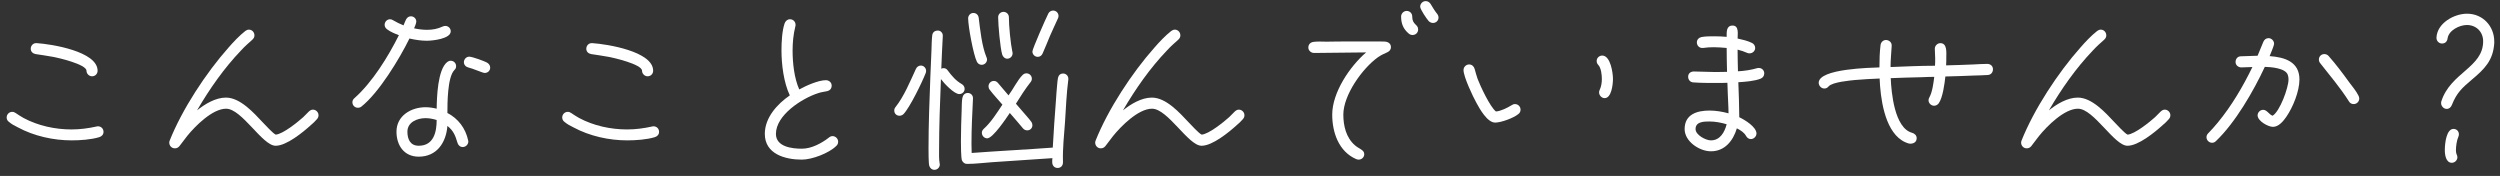 <svg width="270" height="19" viewBox="0 0 270 19" fill="none" xmlns="http://www.w3.org/2000/svg">
<rect x="0" y="0" width="270" height="19" fill="#333333" stroke="none"/>
<path d="M269.38 4.48V4.66C269.26 6.54 268.32 7.46 266.96 8.6C265.9 9.5 265.32 10.021 264.8 11.341C264.7 11.581 264.52 11.761 264.24 11.761C263.92 11.761 263.64 11.46 263.64 11.14C263.64 11.081 263.64 11.021 263.66 10.96C264.64 7.84 268.18 7.3 268.18 4.46C268.18 3.44 267.44 2.7 266.42 2.7C265.62 2.7 264.46 3.28 264.34 4.14C264.3 4.46 264.1 4.7 263.74 4.7C263.4 4.7 263.14 4.42 263.14 4.1V4.06C263.2 2.52 265.02 1.48 266.44 1.48C268.14 1.48 269.38 2.82 269.38 4.48ZM265.56 14.501C265.56 14.601 265.54 14.7 265.5 14.78C265.32 15.181 265.24 15.82 265.24 16.261C265.24 16.66 265.4 16.741 265.4 16.98C265.4 17.3 265.12 17.581 264.8 17.581C264.16 17.581 264.04 16.721 264.04 16.221C264.04 15.441 264.22 13.921 264.98 13.921C265.3 13.921 265.56 14.161 265.56 14.501Z" fill="white"/>
<path d="M254.8 10.64C254.8 10.96 254.54 11.24 254.2 11.24C253.96 11.24 253.8 11.14 253.68 10.94C252.76 9.48 251.64 8.18 250.58 6.82C250.48 6.7 250.44 6.58 250.44 6.42C250.44 6.1 250.7 5.84 251.02 5.84C251.22 5.84 251.38 5.92 251.5 6.06C252.28 6.94 253 7.9 253.68 8.84C254.02 9.3 254.48 9.84 254.72 10.34C254.76 10.44 254.8 10.52 254.8 10.64ZM248.34 8.58C248.34 9.86 247.64 11.58 246.92 12.62C246.6 13.08 246.1 13.7 245.48 13.7C244.94 13.7 243.82 13.06 243.82 12.46C243.82 12.14 244.1 11.86 244.42 11.86C244.84 11.86 245.04 12.36 245.44 12.5C246.22 12.04 247.16 9.48 247.16 8.58C247.16 8.4 247.14 8.24 247.08 8.08C246.82 7.34 245.24 7.24 244.6 7.22C243.38 9.84 241.42 13.24 239.32 15.24C239.2 15.36 239.06 15.42 238.9 15.42C238.58 15.42 238.3 15.14 238.3 14.82C238.3 14.66 238.36 14.52 238.48 14.4C238.84 14.02 239.2 13.64 239.52 13.24C241.02 11.42 242.24 9.34 243.26 7.24C242.86 7.24 242.46 7.28 242.06 7.28C241.74 7.28 241.44 7.04 241.44 6.7C241.44 6.36 241.66 6.08 242.02 6.08C242.62 6.08 243.22 6.02 243.82 6.02C244.04 5.52 244.22 5.02 244.44 4.52C244.54 4.28 244.74 4.12 245 4.12C245.32 4.12 245.6 4.4 245.6 4.72C245.6 4.94 245.22 5.8 245.12 6.06C246.74 6.18 248.34 6.66 248.34 8.58Z" fill="white"/>
<path d="M234.4 12.44C234.4 12.62 234.34 12.74 234.24 12.86C234.04 13.1 233.78 13.34 233.54 13.54C232.7 14.3 230.94 15.74 229.78 15.74H229.76C228.34 15.74 226.12 11.74 224.42 11.74C222.94 11.74 221.08 13.62 220.22 14.68C219.92 15.04 219.68 15.42 219.38 15.78C219.24 15.94 219.1 16.02 218.88 16.02C218.54 16.02 218.28 15.74 218.28 15.4C218.28 15.34 218.3 15.26 218.32 15.2C219.66 11.82 222.26 7.86 224.68 5.14C225.22 4.52 225.84 3.86 226.5 3.34C226.62 3.26 226.74 3.2 226.88 3.2C227.22 3.2 227.48 3.48 227.48 3.82C227.48 4.02 227.4 4.14 227.26 4.28C226.84 4.66 226.42 5.02 226.04 5.44C224.2 7.36 222.62 9.62 221.28 11.92C222.12 11.24 223.28 10.54 224.4 10.54C225.94 10.54 227.4 12.18 228.38 13.22C228.66 13.5 229.46 14.4 229.78 14.54C230.56 14.48 232.16 13.18 232.74 12.66C232.96 12.46 233.14 12.24 233.36 12.04C233.5 11.92 233.62 11.84 233.8 11.84C234.12 11.84 234.4 12.12 234.4 12.44Z" fill="white"/>
<path d="M215.24 7.48C215.24 7.82 215.02 8.08 214.68 8.1C214.18 8.14 213.64 8.14 213.14 8.16C212.12 8.2 211.12 8.24 210.1 8.26C210.02 9 209.82 10.56 209.38 11.16C209.26 11.32 209.08 11.42 208.88 11.42C208.56 11.42 208.28 11.14 208.28 10.82C208.28 10.7 208.32 10.62 208.38 10.5C208.7 9.92 208.82 8.94 208.9 8.3C208.42 8.3 207.96 8.32 207.48 8.34C206.38 8.36 205.3 8.4 204.2 8.44C204.26 9.98 204.6 13.82 206.5 14.34C206.78 14.42 207 14.62 207 14.92C207 15.36 206.66 15.52 206.28 15.52C206.08 15.52 205.56 15.28 205.4 15.16C203.5 13.94 203.08 10.52 203 8.48C202.12 8.52 201.22 8.56 200.34 8.64C199.78 8.7 197.92 8.86 197.5 9.32C197.36 9.48 197.24 9.56 197.02 9.56C196.7 9.56 196.42 9.26 196.42 8.94C196.42 7.4 202.1 7.32 202.98 7.28C202.98 6.5 203 5.64 203.1 4.86C203.14 4.56 203.38 4.32 203.68 4.32C204.02 4.32 204.32 4.58 204.3 4.92V4.98C204.26 5.74 204.18 6.48 204.18 7.24C205.78 7.18 207.38 7.1 208.98 7.1C209 6.84 209 6.56 209 6.3C209 5.96 208.96 5.6 208.96 5.26C208.96 4.94 209.24 4.66 209.56 4.66C210.32 4.66 210.2 5.7 210.2 6.2C210.2 6.48 210.2 6.78 210.18 7.06C211.16 7.04 212.16 7 213.14 6.96C213.62 6.94 214.12 6.9 214.62 6.9C214.96 6.9 215.24 7.12 215.24 7.48Z" fill="white"/>
<path d="M190.54 7.92C190.54 8.2 190.38 8.4 190.14 8.5C189.48 8.76 188.44 8.84 187.74 8.88C187.8 10.1 187.82 11.34 187.84 12.56V12.66C188.4 12.92 189.7 13.7 189.7 14.42C189.7 14.72 189.42 15.02 189.1 15.02C188.86 15.02 188.68 14.88 188.56 14.66C188.36 14.3 187.94 14.04 187.58 13.86C187.18 15.2 186.28 16.34 184.78 16.34C183.54 16.34 181.94 15.28 181.94 13.94C181.94 12.36 183.26 11.94 184.62 11.94C185.32 11.94 186.02 12.06 186.68 12.24C186.68 11.52 186.62 10.82 186.6 10.1L186.56 8.94C186.18 8.96 185.8 8.96 185.42 8.96C184.58 8.96 183.72 8.96 182.88 8.9C182.54 8.88 182.32 8.62 182.32 8.28C182.32 7.92 182.6 7.72 182.94 7.72C183.7 7.72 184.48 7.78 185.26 7.78C185.68 7.78 186.1 7.76 186.52 7.76C186.5 6.9 186.48 6.04 186.48 5.18C186.02 5.14 185.56 5.1 185.1 5.1C184.7 5.1 184.32 5.12 183.92 5.18H183.84C183.5 5.18 183.26 4.9 183.26 4.58C183.26 4.28 183.48 4.06 183.76 4C184.2 3.92 184.7 3.92 185.14 3.92C185.6 3.92 186.04 3.94 186.48 3.98C186.48 3.48 186.42 2.76 187.12 2.76C187.84 2.76 187.66 3.7 187.66 4.16C188.18 4.28 188.74 4.4 189.22 4.64C189.42 4.74 189.56 4.94 189.56 5.18C189.56 5.5 189.28 5.76 188.96 5.76C188.86 5.76 188.8 5.76 188.72 5.72C188.36 5.56 188.04 5.46 187.66 5.36C187.66 6.14 187.68 6.92 187.7 7.7C188.4 7.66 189.1 7.56 189.78 7.36C189.84 7.34 189.9 7.34 189.96 7.34C190.28 7.34 190.54 7.6 190.54 7.92ZM186.48 13.42C185.88 13.24 185.24 13.12 184.62 13.12C184 13.12 183.12 13.14 183.12 13.94C183.12 14.58 184.22 15.16 184.78 15.16C185.78 15.16 186.26 14.26 186.48 13.42Z" fill="white"/>
<path d="M174.2 8.52C174.2 9.06 174.06 10.6 173.3 10.6C172.98 10.6 172.7 10.3 172.7 9.98C172.7 9.88 172.72 9.8 172.76 9.72C172.94 9.34 173 8.94 173 8.52C173 8.08 172.92 7.34 172.62 7.02C172.5 6.9 172.44 6.76 172.44 6.58C172.44 6.26 172.72 6 173.04 6C173.94 6 174.2 7.88 174.2 8.52ZM164.22 11.84C164.22 12.04 164.14 12.2 163.98 12.32C163.48 12.74 162.12 13.24 161.48 13.24C160.62 13.24 159.8 11.74 159.46 11.12C159.08 10.44 158.06 8.3 158.06 7.56C158.06 7.24 158.34 6.96 158.66 6.96C158.96 6.96 159.18 7.16 159.26 7.44C159.36 7.8 159.46 8.16 159.58 8.52C159.88 9.3 160.92 11.54 161.56 12.04C162.1 12 162.8 11.64 163.26 11.36C163.38 11.28 163.48 11.24 163.62 11.24C163.96 11.24 164.22 11.52 164.22 11.84Z" fill="white"/>
<path d="M155.36 1.9C155.36 2.22 155.1 2.48 154.76 2.48C154.6 2.48 154.42 2.4 154.3 2.28C154.1 2.06 153.38 1.02 153.38 0.72C153.38 0.4 153.64 0.12 153.98 0.12C154.2 0.12 154.38 0.24 154.5 0.42C154.72 0.78 154.94 1.16 155.2 1.48C155.3 1.6 155.36 1.74 155.36 1.9ZM153.16 3.18C153.16 3.52 152.9 3.78 152.56 3.78C152.42 3.78 152.28 3.74 152.16 3.64C151.56 3.14 151.32 2.56 151.32 1.78C151.32 1.46 151.6 1.18 151.92 1.18C152.26 1.18 152.52 1.44 152.52 1.78C152.52 2.7 153.16 2.6 153.16 3.18ZM150.22 5.08C150.22 5.38 150.06 5.54 149.8 5.66C149.44 5.82 149.14 5.96 148.82 6.18C147.14 7.38 145.08 10.26 145.08 12.38C145.08 13.58 145.38 14.86 146.32 15.68C146.54 15.88 146.76 15.98 147 16.14C147.2 16.28 147.34 16.4 147.34 16.66C147.34 16.98 147.06 17.24 146.74 17.24C146.64 17.24 146.56 17.22 146.46 17.18C144.58 16.36 143.88 14.3 143.88 12.38C143.88 9.98 145.78 7.18 147.54 5.66C145.66 5.66 143.8 5.72 141.92 5.72C141.6 5.72 141.3 5.46 141.3 5.14C141.3 4.78 141.54 4.56 141.88 4.52C142.32 4.46 142.82 4.5 143.26 4.5C144.14 4.48 145.02 4.48 145.92 4.48H147.22H148.86C149.12 4.5 149.4 4.46 149.64 4.5C149.96 4.54 150.22 4.74 150.22 5.08Z" fill="white"/>
<path d="M134.4 12.44C134.4 12.62 134.34 12.74 134.24 12.86C134.04 13.1 133.78 13.34 133.54 13.54C132.7 14.3 130.94 15.74 129.78 15.74H129.76C128.34 15.74 126.12 11.74 124.42 11.74C122.94 11.74 121.08 13.62 120.22 14.68C119.92 15.04 119.68 15.42 119.38 15.78C119.24 15.94 119.1 16.02 118.88 16.02C118.54 16.02 118.28 15.74 118.28 15.4C118.28 15.34 118.3 15.26 118.32 15.2C119.66 11.82 122.26 7.86 124.68 5.14C125.22 4.52 125.84 3.86 126.5 3.34C126.62 3.26 126.74 3.2 126.88 3.2C127.22 3.2 127.48 3.48 127.48 3.82C127.48 4.02 127.4 4.14 127.26 4.28C126.84 4.66 126.42 5.02 126.04 5.44C124.2 7.36 122.62 9.62 121.28 11.92C122.12 11.24 123.28 10.54 124.4 10.54C125.94 10.54 127.4 12.18 128.38 13.22C128.66 13.5 129.46 14.4 129.78 14.54C130.56 14.48 132.16 13.18 132.74 12.66C132.96 12.46 133.14 12.24 133.36 12.04C133.5 11.92 133.62 11.84 133.8 11.84C134.12 11.84 134.4 12.12 134.4 12.44Z" fill="white"/>
<path d="M114.32 1.72C114.32 1.82 114.3 1.9 114.26 1.98C113.98 2.62 113.66 3.26 113.38 3.92C113.12 4.54 112.88 5.16 112.6 5.78C112.5 6 112.32 6.14 112.08 6.14C111.76 6.14 111.5 5.88 111.5 5.56C111.5 5.28 112.98 1.92 113.22 1.46C113.32 1.26 113.52 1.14 113.74 1.14C114.06 1.14 114.32 1.4 114.32 1.72ZM109.36 5.76C109.36 6.08 109.1 6.34 108.78 6.34C108.52 6.34 108.32 6.14 108.24 5.9C108.02 5.18 107.8 2.66 107.8 1.86C107.8 1.54 108.06 1.28 108.38 1.28C108.7 1.28 108.96 1.54 108.96 1.86C108.96 2.82 109.14 4.68 109.34 5.62C109.36 5.66 109.36 5.72 109.36 5.76ZM106.6 6.42C106.6 6.74 106.34 7 106.02 7C105.78 7 105.6 6.86 105.5 6.66C105.12 5.88 104.56 2.84 104.56 1.98C104.56 1.66 104.82 1.4 105.12 1.4C105.44 1.4 105.66 1.62 105.7 1.92C105.86 3.22 106.04 4.98 106.54 6.18C106.58 6.26 106.6 6.34 106.6 6.42ZM111.5 13.52C111.5 13.84 111.26 14.08 110.94 14.08C110.76 14.08 110.6 14 110.48 13.86C110.02 13.3 109.54 12.76 109.06 12.2C108.72 12.7 107.24 14.94 106.62 14.94C106.3 14.94 106.04 14.66 106.04 14.34C106.04 14.16 106.12 14.04 106.24 13.92C107.04 13.2 107.66 12.2 108.26 11.3C107.8 10.76 107.3 10.24 106.88 9.68C106.8 9.58 106.76 9.46 106.76 9.32C106.76 9 107.02 8.74 107.34 8.74C107.52 8.74 107.66 8.82 107.78 8.96L108.92 10.3C109.38 9.7 109.92 8.6 110.44 8.1C110.56 7.98 110.7 7.92 110.86 7.92C111.18 7.92 111.44 8.18 111.44 8.5C111.44 8.66 111.38 8.78 111.28 8.9C110.78 9.52 110.14 10.52 109.72 11.2L110.86 12.52C111.04 12.74 111.24 12.94 111.4 13.18C111.46 13.28 111.5 13.4 111.5 13.52ZM115.38 8.5V8.58C115.18 10.1 115.12 11.66 115.02 13.2C114.92 14.6 114.76 16.02 114.8 17.42V17.54C114.8 17.88 114.58 18.14 114.22 18.14C113.86 18.14 113.64 17.86 113.64 17.52C113.64 17.38 113.64 17.22 113.66 17.08L107.12 17.52C106.24 17.58 105.36 17.7 104.48 17.7H104.44C104.18 17.7 104.02 17.56 103.9 17.34C103.78 17.12 103.78 15.54 103.78 15.26C103.78 14.12 103.82 13 103.86 11.86C103.88 11.48 103.86 10.92 103.94 10.56C104 10.26 104.2 10.04 104.52 10.04C104.84 10.04 105.1 10.3 105.08 10.62V10.68C105 12.36 104.92 13.84 104.92 15.54C104.92 15.86 104.94 16.2 104.94 16.52C107.86 16.3 110.78 16.16 113.7 15.94C113.8 14.24 113.9 12.56 114.04 10.86C114.08 10.26 114.12 9.66 114.18 9.06C114.2 8.86 114.22 8.62 114.26 8.42C114.32 8.14 114.5 7.94 114.82 7.94C115.12 7.94 115.38 8.18 115.38 8.5ZM104.18 9.6C104.18 9.92 103.92 10.16 103.6 10.16C103.04 10.16 101.94 8.98 101.62 8.54C101.52 11.1 101.42 13.66 101.42 16.22C101.42 16.68 101.4 17.2 101.48 17.64C101.48 17.68 101.5 17.72 101.5 17.76C101.5 18.08 101.24 18.34 100.92 18.34C100.64 18.34 100.44 18.16 100.36 17.9C100.28 17.64 100.28 16.36 100.28 16.06C100.28 13.46 100.38 10.84 100.48 8.24L100.6 5.4C100.62 4.88 100.62 4.32 100.68 3.82C100.72 3.48 100.96 3.3 101.3 3.3C101.6 3.3 101.84 3.58 101.82 3.86V3.92C101.76 5.08 101.7 6.26 101.66 7.42C101.74 7.38 101.82 7.36 101.9 7.36C102.12 7.36 102.26 7.46 102.38 7.64C102.78 8.18 103.24 8.72 103.84 9.06C104.04 9.18 104.18 9.34 104.18 9.6ZM100.02 7.66C100.02 7.74 100 7.8 99.98 7.88C99.6 8.86 98.26 11.62 97.58 12.32C97.46 12.44 97.3 12.5 97.14 12.5C96.82 12.5 96.58 12.26 96.58 11.94C96.58 11.8 96.62 11.68 96.72 11.56C97.64 10.4 98.3 8.78 98.92 7.44C99.02 7.22 99.22 7.08 99.46 7.08C99.76 7.08 100.02 7.34 100.02 7.66Z" fill="white"/>
<path d="M90.52 15.3C90.52 15.5 90.46 15.62 90.32 15.76C89.54 16.54 87.7 17.24 86.6 17.24C84.8 17.24 82.6 16.64 82.6 14.46C82.6 12.7 83.94 11.24 85.3 10.3C84.64 8.92 84.4 6.96 84.4 5.44C84.4 4.58 84.46 3.32 84.74 2.52C84.84 2.26 85.04 2.08 85.32 2.08C85.66 2.08 85.92 2.34 85.92 2.68C85.92 2.74 85.92 2.78 85.9 2.84C85.68 3.72 85.6 4.6 85.6 5.48C85.6 6.8 85.78 8.46 86.32 9.66C87.04 9.26 88.38 8.66 89.2 8.66C89.52 8.66 89.82 8.9 89.82 9.24C89.82 9.6 89.6 9.8 89.26 9.86C88.94 9.92 88.66 9.96 88.36 10.06C86.62 10.62 83.8 12.42 83.8 14.46C83.8 15.86 85.54 16.06 86.6 16.06C87.64 16.06 88.72 15.48 89.52 14.86C89.64 14.76 89.76 14.7 89.92 14.7C90.24 14.7 90.52 14.98 90.52 15.3Z" fill="white"/>
<path d="M70.54 7.64C70.54 7.98 70.28 8.24 69.94 8.24C69.62 8.24 69.34 7.96 69.34 7.64C69.34 6.94 66.2 6.22 65.72 6.14C65.1 6.02 64.46 5.94 63.84 5.84C63.54 5.78 63.32 5.58 63.32 5.26C63.32 4.94 63.58 4.64 63.92 4.66H63.98C65.52 4.76 70.54 5.54 70.54 7.64ZM71.18 14.24C71.18 14.54 70.98 14.74 70.7 14.82C69.82 15.08 68.66 15.16 67.74 15.16C65.78 15.16 63.68 14.7 61.94 13.76C61.6 13.6 61.24 13.4 60.96 13.16C60.8 13.04 60.72 12.88 60.72 12.68C60.72 12.36 60.98 12.08 61.32 12.08C61.46 12.08 61.56 12.12 61.68 12.2C61.96 12.38 62.24 12.58 62.54 12.74C64.1 13.58 65.96 13.98 67.72 13.98C68.64 13.98 69.54 13.86 70.44 13.66C70.48 13.64 70.54 13.64 70.58 13.64C70.92 13.64 71.18 13.9 71.18 14.24Z" fill="white"/>
<path d="M52.94 7.3C52.94 7.64 52.68 7.88 52.34 7.88C52.14 7.88 51.02 7.38 50.62 7.3C50.34 7.24 50.1 7.02 50.1 6.72C50.1 6.4 50.36 6.12 50.68 6.12C51 6.12 52.4 6.62 52.66 6.8C52.82 6.92 52.94 7.08 52.94 7.3ZM48.68 3.38C48.68 4.2 46.7 4.4 46.1 4.4C45.46 4.4 44.84 4.3 44.22 4.16C43.14 6.36 40.92 10.02 39.02 11.52C38.92 11.6 38.78 11.64 38.66 11.64C38.32 11.64 38.06 11.38 38.06 11.04C38.06 10.86 38.14 10.72 38.28 10.6C40.22 8.88 41.92 6.12 43.08 3.8C42.66 3.64 42.16 3.44 41.8 3.16C41.64 3.04 41.54 2.88 41.54 2.68C41.54 2.36 41.8 2.08 42.12 2.08C42.26 2.08 42.34 2.12 42.44 2.18C42.82 2.4 43.18 2.58 43.58 2.74C43.76 2.36 43.86 1.76 44.38 1.76C44.7 1.76 44.96 2.02 44.96 2.32C44.96 2.5 44.8 2.9 44.72 3.06C45.18 3.16 45.66 3.22 46.12 3.22C46.74 3.22 47.26 3.12 47.82 2.86C47.92 2.82 48 2.8 48.1 2.8C48.42 2.8 48.68 3.06 48.68 3.38ZM50.58 15.28C50.58 15.6 50.3 15.88 49.98 15.88C49.68 15.88 49.48 15.68 49.4 15.4C49.18 14.64 48.96 14.1 48.32 13.6C48.18 15.4 47.18 16.92 45.22 16.92C43.64 16.92 42.82 15.7 42.82 14.22C42.82 12.5 44.4 11.58 45.96 11.58C46.36 11.58 46.76 11.64 47.16 11.74C47.18 10.52 47.26 7.52 48.3 6.7C48.42 6.62 48.52 6.56 48.68 6.56C49 6.56 49.26 6.82 49.26 7.14C49.26 7.34 49.2 7.44 49.06 7.58C48.32 8.36 48.32 11.18 48.32 12.2C49.5 12.82 50.28 13.86 50.56 15.16C50.56 15.2 50.58 15.24 50.58 15.28ZM47.16 12.96C46.78 12.84 46.36 12.76 45.96 12.76C45.08 12.76 44 13.18 44 14.22C44 15.02 44.3 15.74 45.22 15.74C46.84 15.74 47.16 14.26 47.16 12.96Z" fill="white"/>
<path d="M34.4 12.44C34.4 12.62 34.34 12.74 34.24 12.86C34.04 13.1 33.78 13.34 33.54 13.54C32.7 14.3 30.94 15.74 29.78 15.74H29.76C28.34 15.74 26.12 11.74 24.42 11.74C22.94 11.74 21.08 13.62 20.22 14.68C19.92 15.04 19.68 15.42 19.38 15.78C19.24 15.94 19.1 16.02 18.88 16.02C18.54 16.02 18.28 15.74 18.28 15.4C18.28 15.34 18.3 15.26 18.32 15.2C19.66 11.82 22.26 7.86 24.68 5.14C25.22 4.52 25.84 3.86 26.5 3.34C26.62 3.26 26.74 3.2 26.88 3.2C27.22 3.2 27.48 3.48 27.48 3.82C27.48 4.02 27.4 4.14 27.26 4.28C26.84 4.66 26.42 5.02 26.04 5.44C24.2 7.36 22.62 9.62 21.28 11.92C22.12 11.24 23.28 10.54 24.4 10.54C25.94 10.54 27.4 12.18 28.38 13.22C28.66 13.5 29.46 14.4 29.78 14.54C30.56 14.48 32.16 13.18 32.74 12.66C32.96 12.46 33.14 12.24 33.36 12.04C33.5 11.92 33.62 11.84 33.8 11.84C34.12 11.84 34.4 12.12 34.4 12.44Z" fill="white"/>
<path d="M10.54 7.64C10.54 7.98 10.28 8.24 9.94 8.24C9.62 8.24 9.34 7.96 9.34 7.64C9.34 6.94 6.2 6.22 5.72 6.14C5.1 6.02 4.46 5.94 3.84 5.84C3.54 5.78 3.32 5.58 3.32 5.26C3.32 4.94 3.58 4.64 3.92 4.66H3.98C5.52 4.76 10.54 5.54 10.54 7.64ZM11.18 14.24C11.18 14.54 10.98 14.74 10.7 14.82C9.82 15.08 8.66 15.16 7.74 15.16C5.78 15.16 3.68 14.7 1.94 13.76C1.6 13.6 1.24 13.4 0.96 13.16C0.8 13.04 0.72 12.88 0.72 12.68C0.72 12.36 0.98 12.08 1.32 12.08C1.46 12.08 1.56 12.12 1.68 12.2C1.96 12.38 2.24 12.58 2.54 12.74C4.1 13.58 5.96 13.98 7.72 13.98C8.64 13.98 9.54 13.86 10.44 13.66C10.48 13.64 10.54 13.64 10.58 13.64C10.92 13.64 11.18 13.9 11.18 14.24Z" fill="white"/>
</svg>

